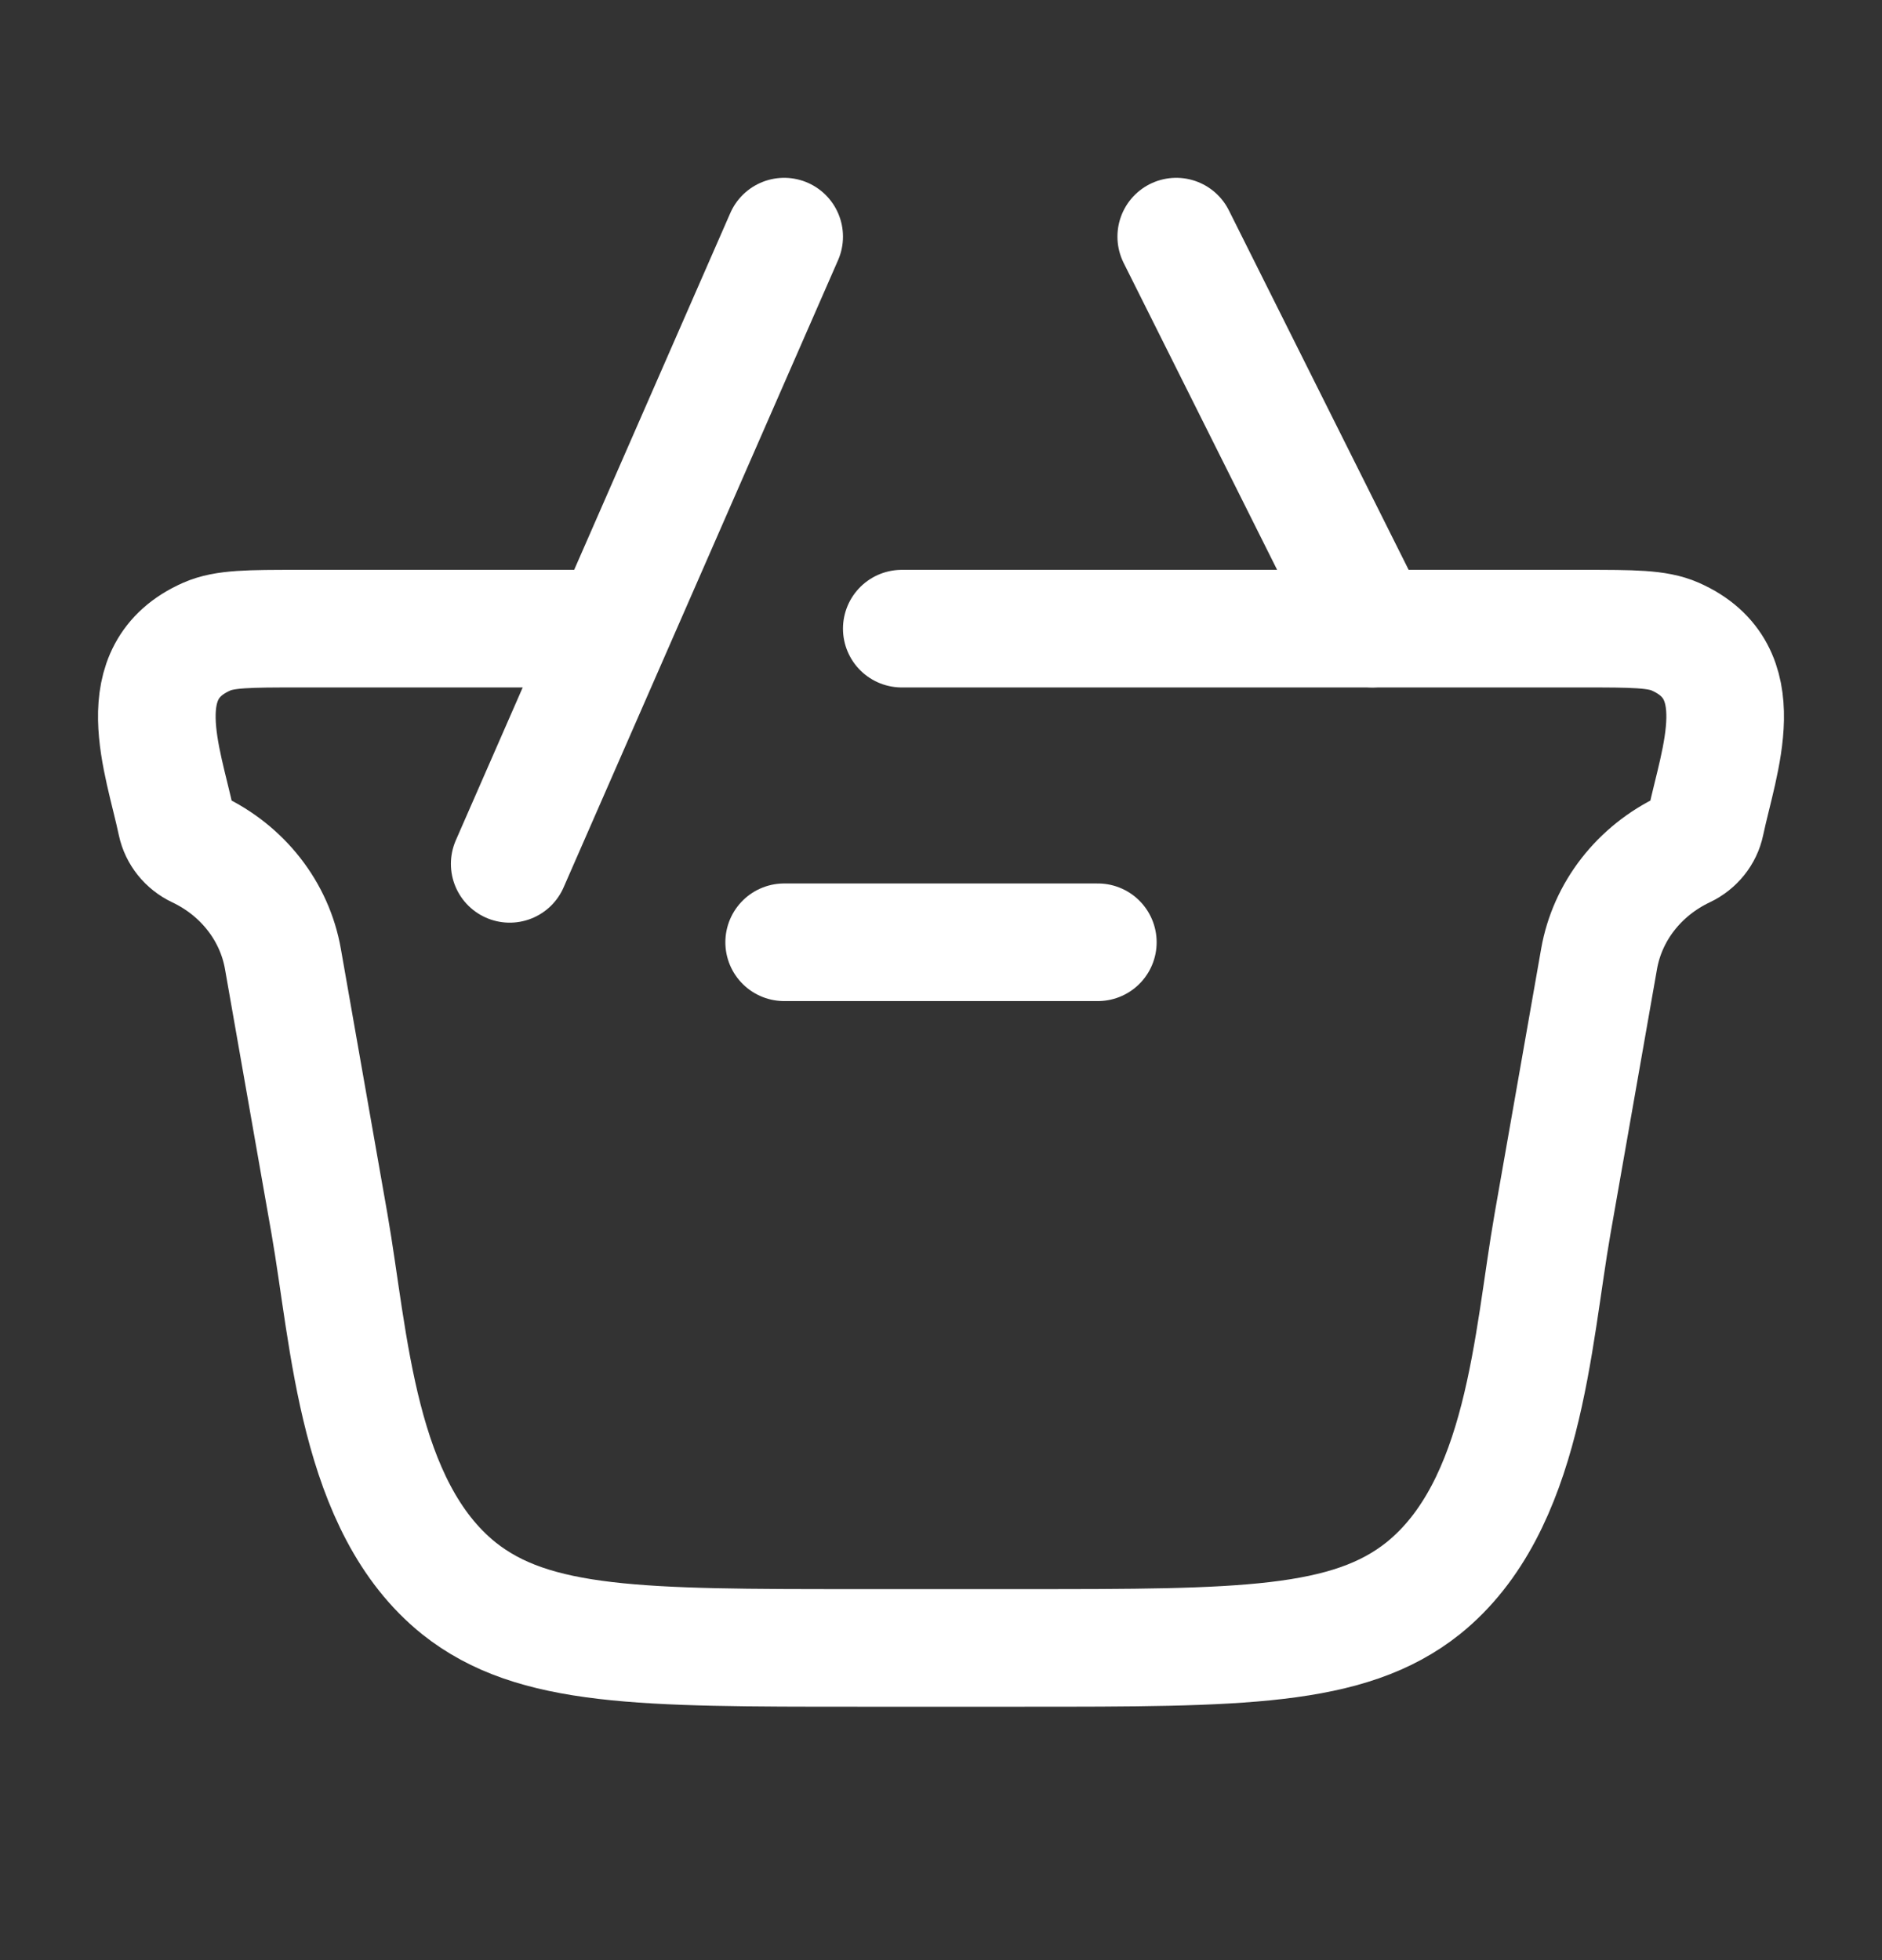 <svg width="24" height="25" viewBox="0 0 24 25" fill="none" xmlns="http://www.w3.org/2000/svg">
<rect x="0" y="0" width="24" height="25" fill="#333333" stroke="none"/>
<path d="M11.5 8.018H20.196C20.821 8.018 21.133 8.018 21.362 8.119C22.374 8.565 21.921 9.689 21.751 10.496C21.721 10.641 21.621 10.765 21.482 10.831C20.903 11.105 20.498 11.626 20.392 12.231L19.799 15.606C19.539 17.09 19.45 19.212 18.148 20.258C17.194 21.018 15.818 21.018 13.068 21.018H10.932C8.182 21.018 6.806 21.018 5.852 20.258C4.551 19.212 4.461 17.09 4.201 15.606L3.608 12.231C3.502 11.626 3.097 11.105 2.518 10.831C2.379 10.765 2.28 10.641 2.249 10.496C2.079 9.689 1.626 8.565 2.638 8.119C2.867 8.018 3.179 8.018 3.804 8.018H7.5" stroke="white" stroke-width="1.5" stroke-linecap="round"/>
<path d="M14 12.018H10" stroke="white" stroke-width="1.5" stroke-linecap="round" stroke-linejoin="round"/>
<path d="M6.5 11.018L10 3.018M15 3.018L17.5 8.018" stroke="white" stroke-width="1.5" stroke-linecap="round"/>
</svg>
